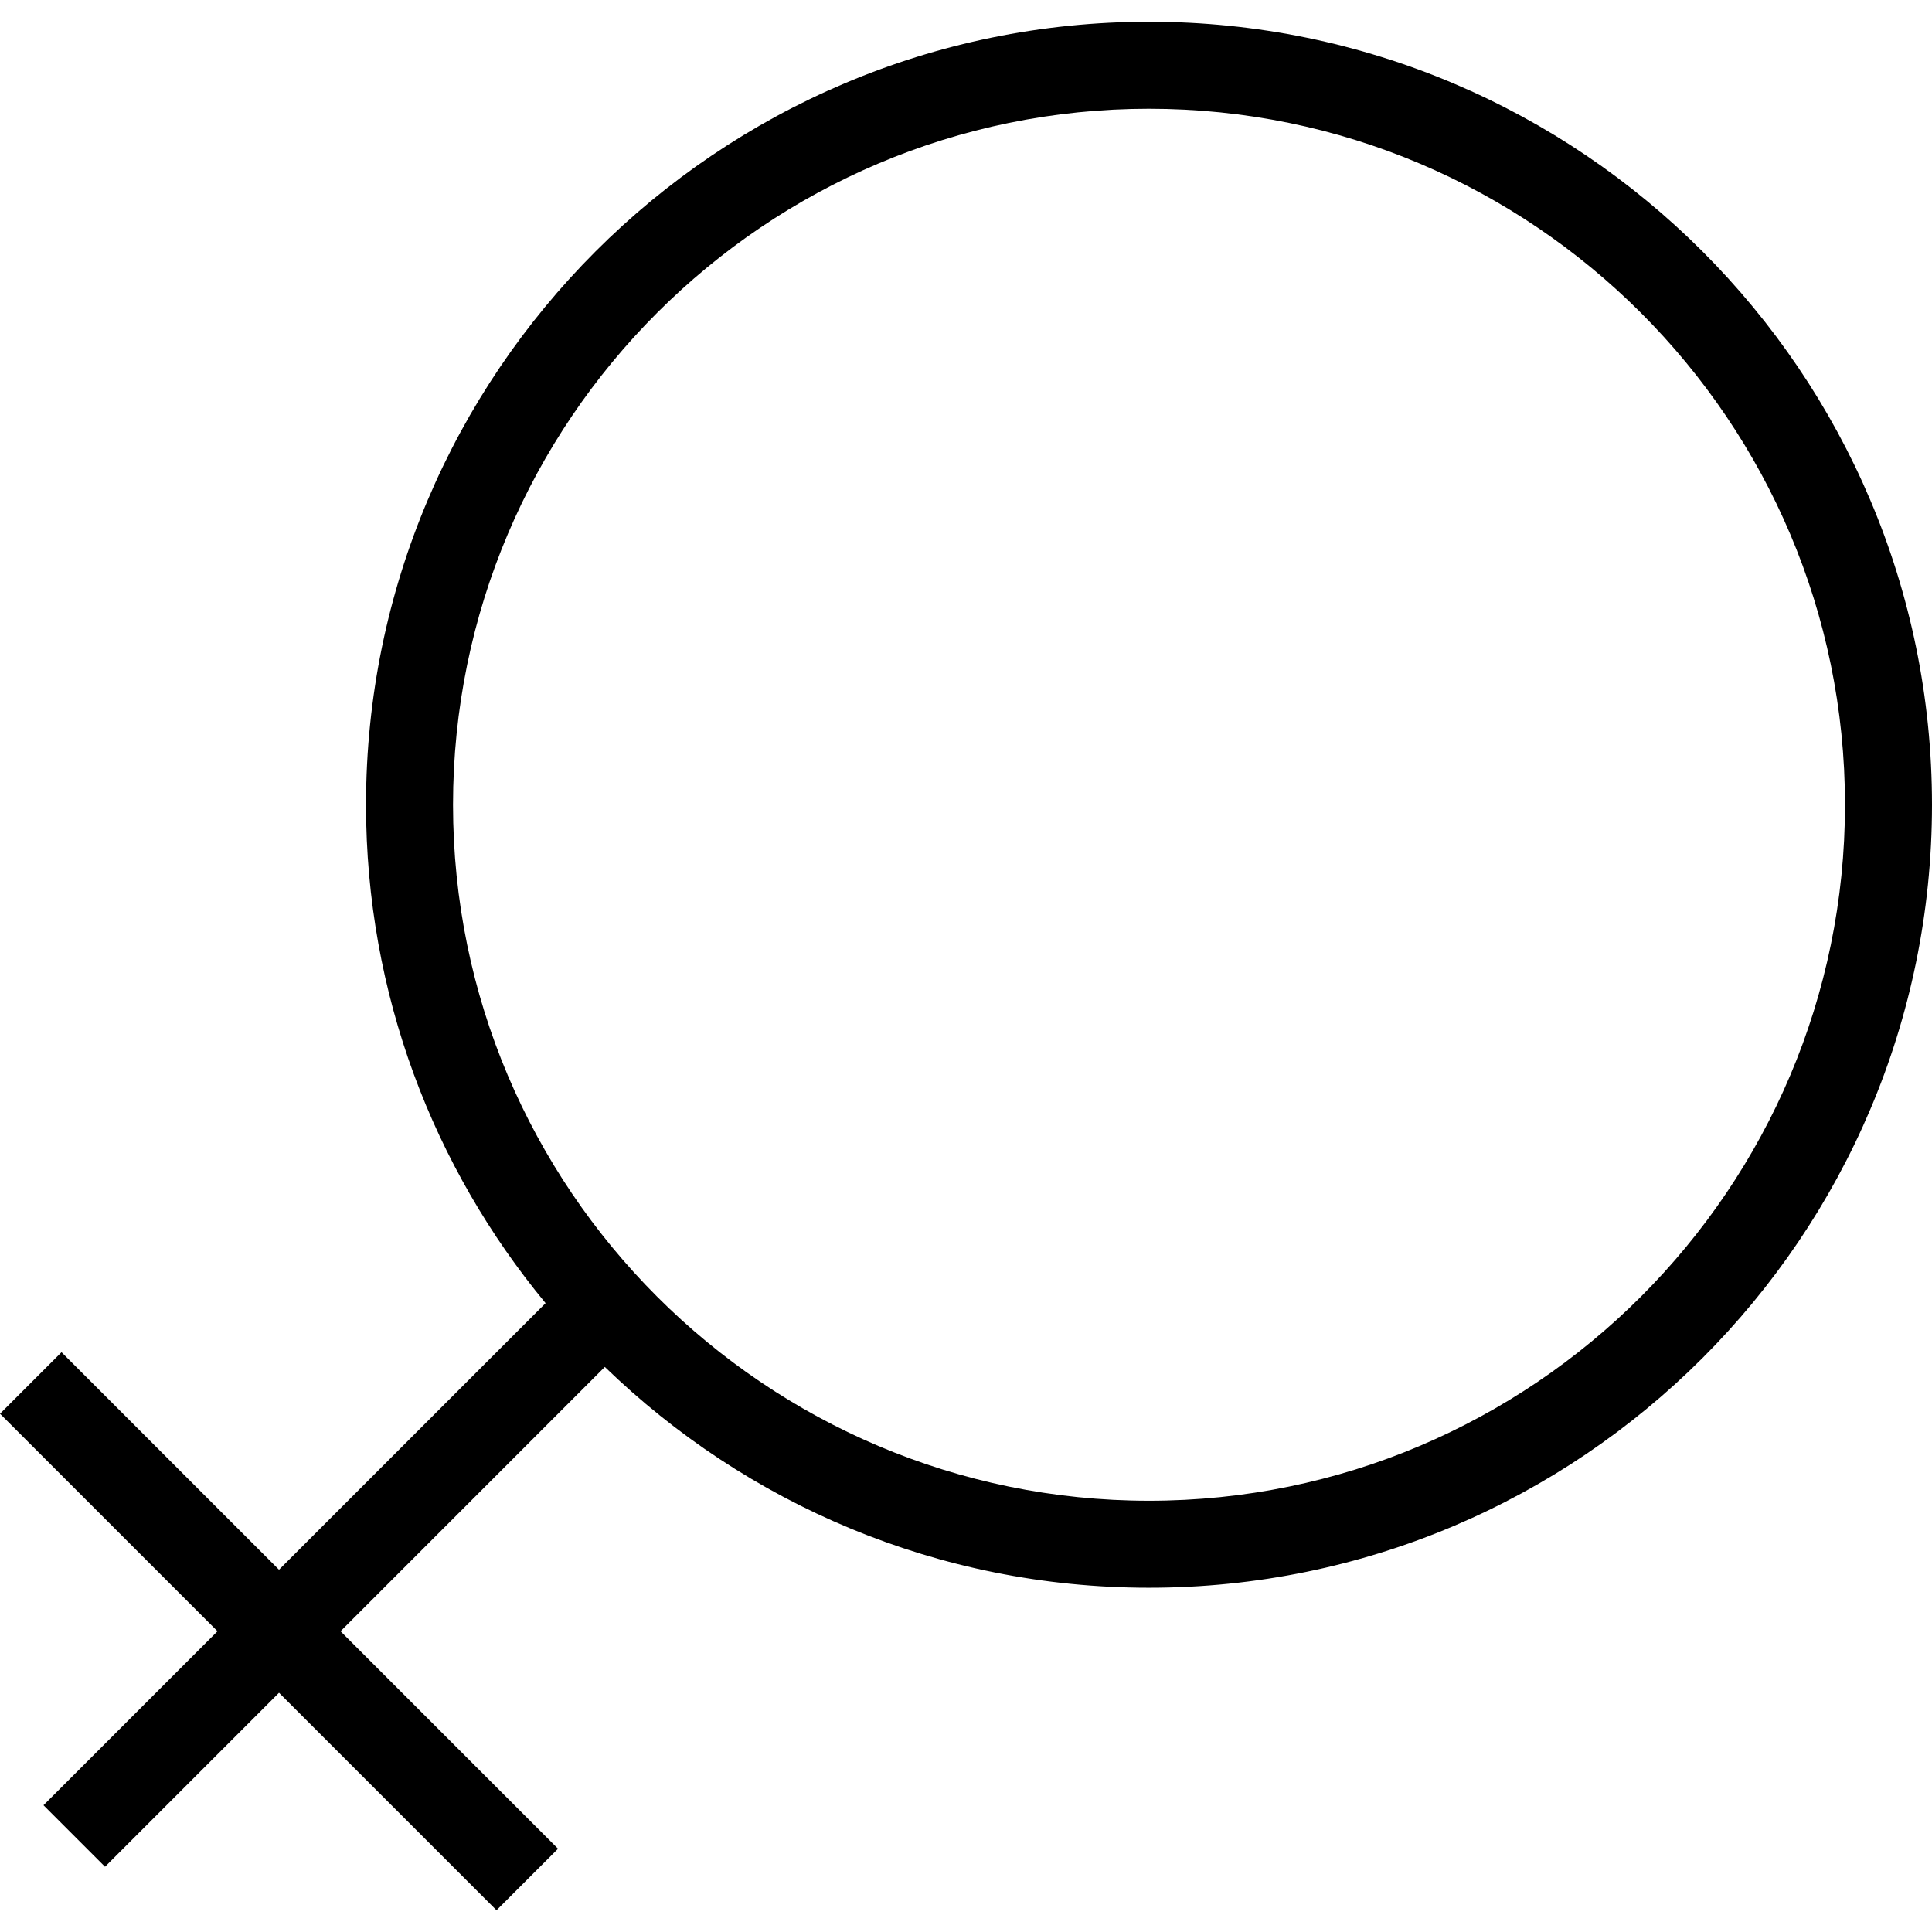 <?xml version="1.0" encoding="iso-8859-1"?>
<!-- Generator: Adobe Illustrator 19.0.0, SVG Export Plug-In . SVG Version: 6.00 Build 0)  -->
<svg version="1.1" id="Layer_1" xmlns="http://www.w3.org/2000/svg" xmlns:xlink="http://www.w3.org/1999/xlink" x="0px" y="0px"
	 viewBox="0 0 512 512" style="enable-background:new 0 0 512 512;" xml:space="preserve">
<g>
	<g>
		<path d="M304.499,5.764c-114.417,0-207.501,93.084-207.501,207.501c0,50.137,17.877,96.175,47.589,132.083l-70.645,70.643
			l-57.639-57.639L0,374.655l57.639,57.639l-46.111,46.111l16.304,16.303l46.111-46.111l57.639,57.639l16.304-16.303l-57.639-57.639
			l70.039-70.041c37.367,36.179,88.217,58.513,144.213,58.513C418.916,420.766,512,327.682,512,213.265
			C512,98.848,418.916,5.764,304.499,5.764z M304.499,397.71c-101.704,0-184.445-82.742-184.445-184.445
			c0-101.703,82.741-184.445,184.445-184.445c101.704,0,184.445,82.742,184.445,184.445
			C488.944,314.968,406.204,397.71,304.499,397.71z"/>
	</g>
</g>
<g>
</g>
<g>
</g>
<g>
</g>
<g>
</g>
<g>
</g>
<g>
</g>
<g>
</g>
<g>
</g>
<g>
</g>
<g>
</g>
<g>
</g>
<g>
</g>
<g>
</g>
<g>
</g>
<g>
</g>
</svg>
